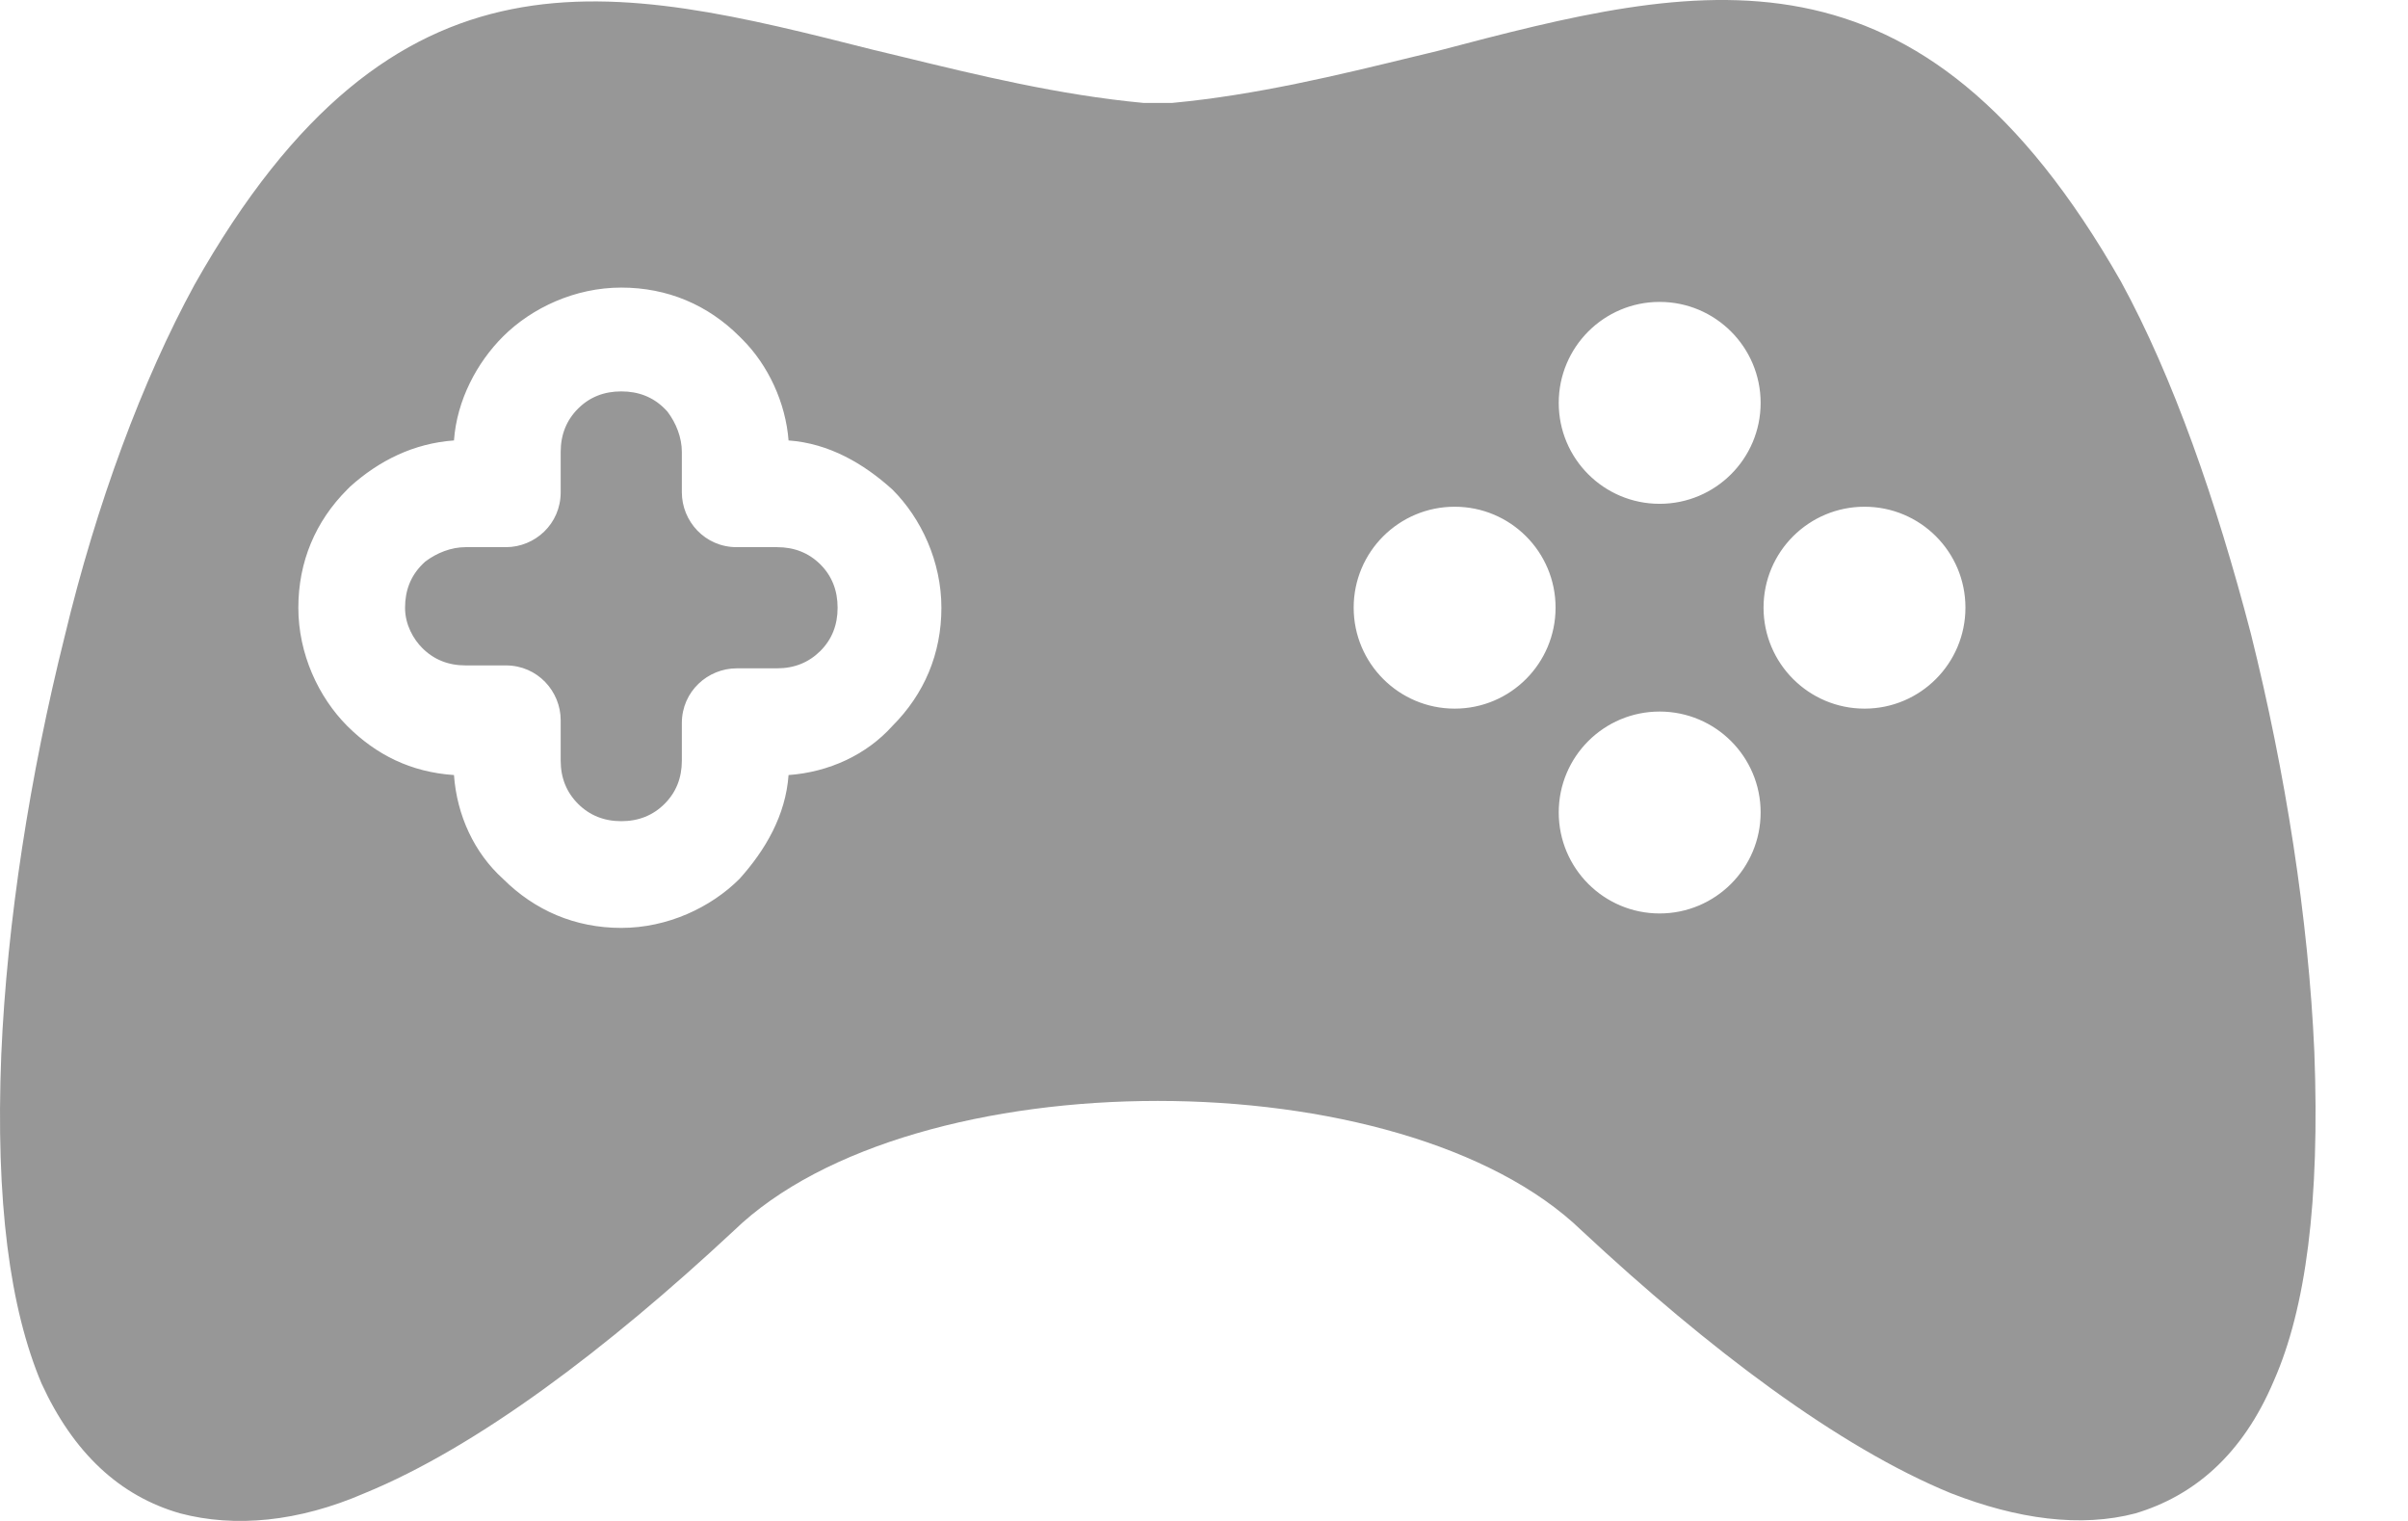 <svg width="19" height="12" viewBox="0 0 19 12" fill="none" xmlns="http://www.w3.org/2000/svg">
<path fill-rule="evenodd" clip-rule="evenodd" d="M18.261 8.299C18.215 7.252 18.033 6.092 17.76 4.999C17.487 3.952 17.146 2.974 16.736 2.223C15.143 -0.576 13.414 -0.144 11.343 0.402L11.165 0.445C10.557 0.593 9.912 0.75 9.249 0.812H9.022C8.358 0.75 7.714 0.593 7.106 0.445L6.928 0.402L6.894 0.394C4.838 -0.126 3.119 -0.561 1.535 2.246C1.125 2.997 0.761 3.975 0.51 5.022C0.237 6.114 0.055 7.275 0.01 8.322C-0.036 9.482 0.078 10.324 0.328 10.916C0.579 11.462 0.943 11.803 1.421 11.94C1.853 12.054 2.354 12.008 2.877 11.781C3.765 11.417 4.789 10.643 5.79 9.71C6.496 9.027 7.815 8.686 9.135 8.686C10.455 8.686 11.775 9.027 12.481 9.71C13.482 10.643 14.506 11.417 15.393 11.781C15.917 11.986 16.418 12.054 16.85 11.94C17.305 11.803 17.692 11.485 17.942 10.893C18.193 10.324 18.306 9.482 18.261 8.299ZM6.222 3.475C6.541 3.498 6.814 3.657 7.041 3.862C7.269 4.089 7.428 4.431 7.428 4.795C7.428 5.159 7.292 5.477 7.041 5.728C6.837 5.955 6.541 6.092 6.222 6.115C6.199 6.433 6.04 6.706 5.835 6.934C5.608 7.161 5.266 7.321 4.902 7.321C4.538 7.321 4.22 7.184 3.969 6.934C3.742 6.729 3.605 6.433 3.582 6.115C3.241 6.092 2.968 5.955 2.74 5.728C2.513 5.5 2.354 5.159 2.354 4.795C2.354 4.431 2.49 4.112 2.74 3.862L2.763 3.839C2.991 3.634 3.264 3.498 3.582 3.475C3.605 3.156 3.764 2.86 3.969 2.655C4.197 2.428 4.538 2.269 4.902 2.269C5.266 2.269 5.585 2.405 5.835 2.655L5.858 2.678C6.063 2.883 6.199 3.179 6.222 3.475ZM6.131 5.273C6.268 5.273 6.381 5.227 6.473 5.136C6.564 5.045 6.609 4.931 6.609 4.795C6.609 4.658 6.564 4.544 6.473 4.453C6.381 4.362 6.268 4.317 6.131 4.317H5.813C5.562 4.317 5.38 4.112 5.38 3.884V3.566C5.38 3.452 5.335 3.338 5.266 3.247L5.244 3.224C5.153 3.133 5.039 3.088 4.902 3.088C4.766 3.088 4.652 3.133 4.561 3.224C4.47 3.315 4.424 3.429 4.424 3.566V3.884C4.424 4.135 4.22 4.317 3.992 4.317H3.673C3.56 4.317 3.446 4.362 3.355 4.431L3.332 4.453C3.241 4.544 3.196 4.658 3.196 4.795C3.196 4.931 3.264 5.045 3.332 5.113C3.423 5.204 3.537 5.25 3.673 5.25H3.992C4.242 5.25 4.424 5.455 4.424 5.682V6.001C4.424 6.137 4.47 6.251 4.561 6.342C4.652 6.433 4.766 6.479 4.902 6.479C5.039 6.479 5.153 6.433 5.244 6.342C5.335 6.251 5.38 6.137 5.38 6.001V5.705C5.38 5.455 5.585 5.273 5.813 5.273H6.131ZM13.095 3.975C13.535 3.975 13.892 3.619 13.892 3.179C13.892 2.739 13.535 2.382 13.095 2.382C12.655 2.382 12.299 2.739 12.299 3.179C12.299 3.619 12.655 3.975 13.095 3.975ZM13.892 6.41C13.892 6.85 13.535 7.207 13.095 7.207C12.655 7.207 12.299 6.85 12.299 6.41C12.299 5.97 12.655 5.614 13.095 5.614C13.535 5.614 13.892 5.97 13.892 6.41ZM11.478 5.591C11.918 5.591 12.274 5.234 12.274 4.794C12.274 4.354 11.918 3.998 11.478 3.998C11.038 3.998 10.681 4.354 10.681 4.794C10.681 5.234 11.038 5.591 11.478 5.591ZM15.508 4.794C15.508 5.234 15.152 5.591 14.712 5.591C14.272 5.591 13.915 5.234 13.915 4.794C13.915 4.354 14.272 3.998 14.712 3.998C15.152 3.998 15.508 4.354 15.508 4.794Z" fill="#979797"/>
</svg>
